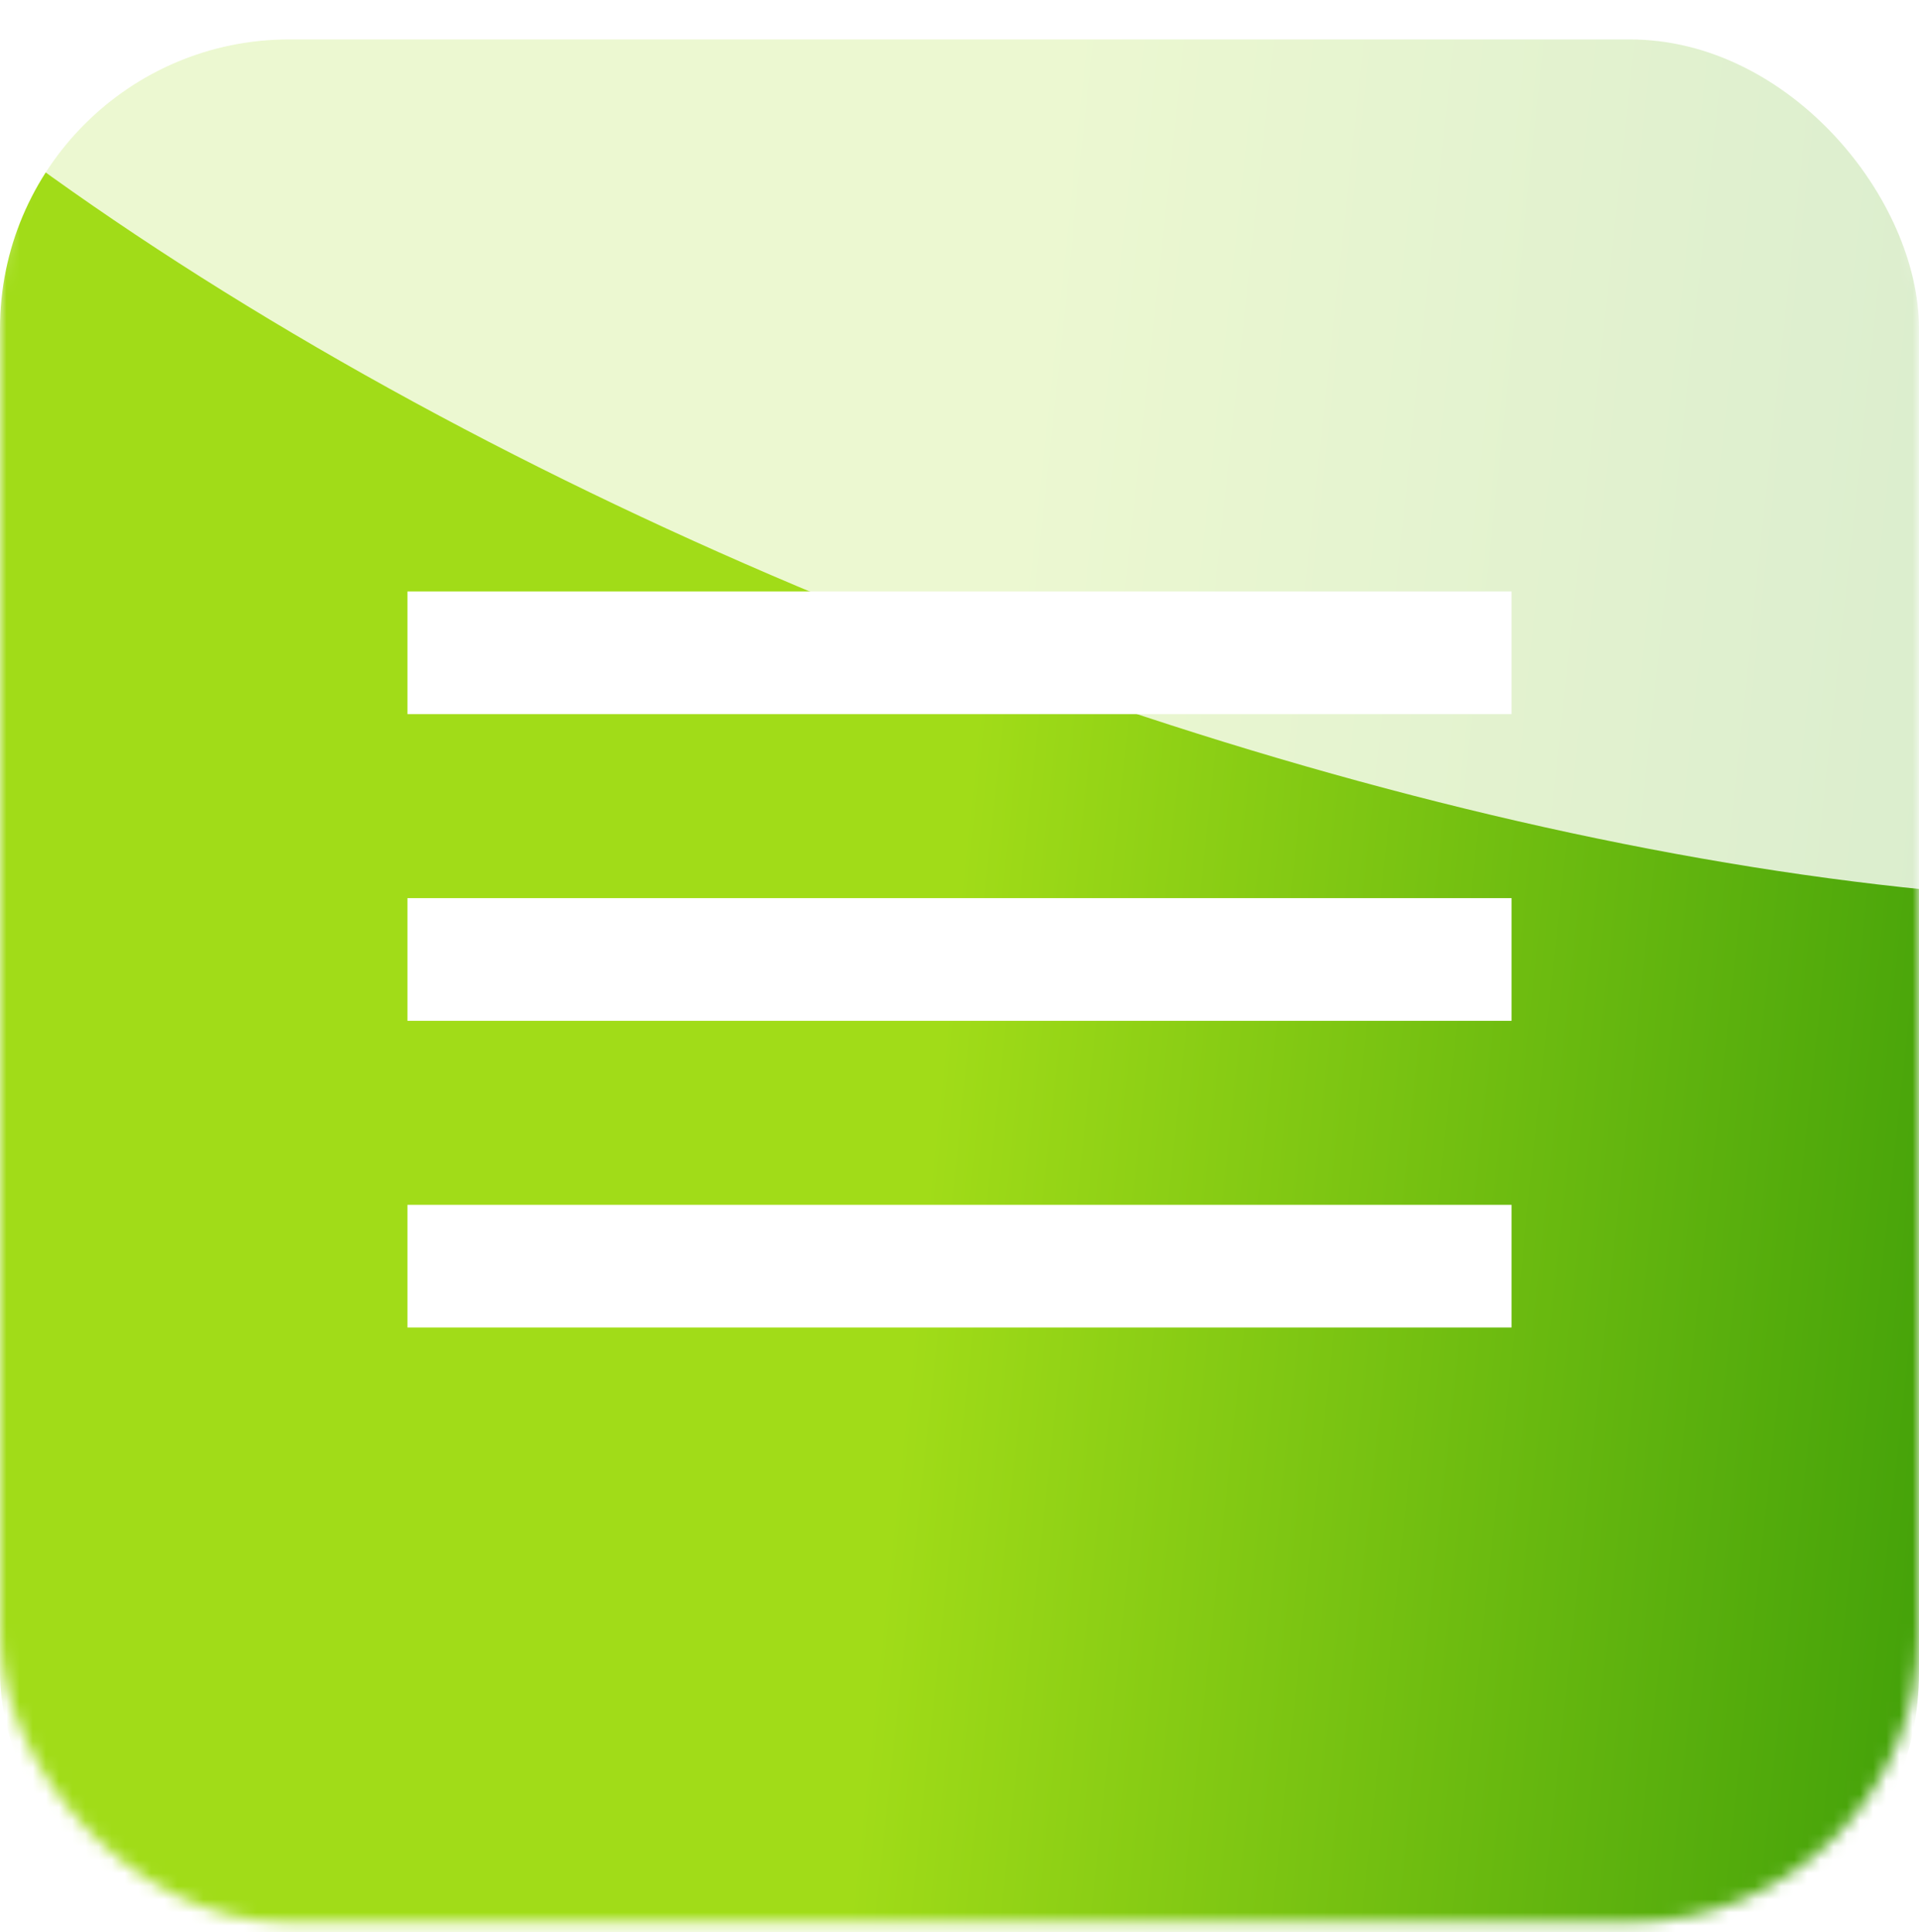 <?xml version="1.0" encoding="UTF-8"?> <svg xmlns="http://www.w3.org/2000/svg" width="146" height="147" viewBox="0 0 146 147" fill="none"><mask id="mask0_2303_259" style="mask-type:alpha" maskUnits="userSpaceOnUse" x="0" y="0" width="146" height="147"><rect width="146" height="146.264" rx="22" fill="url(#paint0_linear_2303_259)"></rect></mask><g mask="url(#mask0_2303_259)"><g filter="url(#filter0_i_2303_259)"><rect width="146" height="146.264" rx="22" fill="url(#paint1_linear_2303_259)"></rect></g><g style="mix-blend-mode:overlay" filter="url(#filter1_f_2303_259)"><ellipse cx="132.889" cy="54.267" rx="132.889" ry="54.267" transform="matrix(0.95 0.313 -0.027 1 -36.269 -95.618)" fill="white" fill-opacity="0.8"></ellipse></g></g><path d="M31 101H115V91.667H31V101ZM31 77.667H115V68.333H31V77.667ZM31 45V54.333H115V45H31Z" fill="white"></path><defs><filter id="filter0_i_2303_259" x="0" y="0" width="146" height="149.264" filterUnits="userSpaceOnUse" color-interpolation-filters="sRGB"><feFlood flood-opacity="0" result="BackgroundImageFix"></feFlood><feBlend mode="normal" in="SourceGraphic" in2="BackgroundImageFix" result="shape"></feBlend><feColorMatrix in="SourceAlpha" type="matrix" values="0 0 0 0 0 0 0 0 0 0 0 0 0 0 0 0 0 0 127 0" result="hardAlpha"></feColorMatrix><feOffset dy="3"></feOffset><feGaussianBlur stdDeviation="10"></feGaussianBlur><feComposite in2="hardAlpha" operator="arithmetic" k2="-1" k3="1"></feComposite><feColorMatrix type="matrix" values="0 0 0 0 1 0 0 0 0 1 0 0 0 0 1 0 0 0 0.2 0"></feColorMatrix><feBlend mode="normal" in2="shape" result="effect1_innerShadow_2303_259"></feBlend></filter><filter id="filter1_f_2303_259" x="-87.764" y="-118.152" width="352.463" height="236.681" filterUnits="userSpaceOnUse" color-interpolation-filters="sRGB"><feFlood flood-opacity="0" result="BackgroundImageFix"></feFlood><feBlend mode="normal" in="SourceGraphic" in2="BackgroundImageFix" result="shape"></feBlend><feGaussianBlur stdDeviation="25" result="effect1_foregroundBlur_2303_259"></feGaussianBlur></filter><linearGradient id="paint0_linear_2303_259" x1="146" y1="170.642" x2="-17.745" y2="153.143" gradientUnits="userSpaceOnUse"><stop offset="0.038" stop-color="#E5BA66"></stop><stop offset="0.51" stop-color="#FCD98A"></stop><stop offset="1" stop-color="#FFE4B9"></stop></linearGradient><linearGradient id="paint1_linear_2303_259" x1="146" y1="170.642" x2="-17.745" y2="153.143" gradientUnits="userSpaceOnUse"><stop offset="0.038" stop-color="#46A30A"></stop><stop offset="0.51" stop-color="#A1DC18"></stop><stop offset="0.83" stop-color="#A1DC18"></stop></linearGradient></defs></svg> 